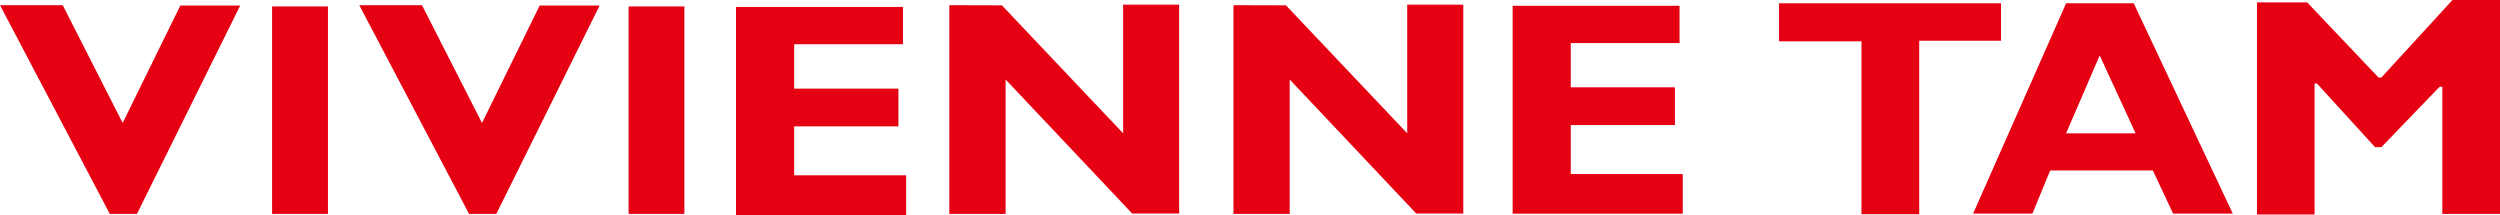 <svg xmlns="http://www.w3.org/2000/svg" viewBox="0 0 342.43 29.45"><defs><style>.cls-1{fill:#e50012;}</style></defs><title>アセット 1</title><g id="レイヤー_2" data-name="レイヤー 2"><g id="レイヤー_1-2" data-name="レイヤー 1"><polygon class="cls-1" points="16.8 16.84 8.59 0.71 0 0.71 15.04 29.3 18.76 29.3 32.9 0.76 24.7 0.76 16.8 16.84"/><polygon class="cls-1" points="66.02 16.84 57.8 0.71 49.21 0.71 64.25 29.3 67.98 29.3 82.13 0.76 73.92 0.76 66.02 16.84"/><rect class="cls-1" x="37.27" y="0.88" width="7.65" height="28.42"/><rect class="cls-1" x="86.1" y="0.88" width="7.64" height="28.42"/><polygon class="cls-1" points="108.78 17.31 123.06 17.31 123.06 12.14 108.78 12.14 108.78 6.06 123.68 6.06 123.68 0.95 100.81 0.95 100.81 29.45 124.12 29.45 124.12 24.01 108.78 24.01 108.78 17.31"/><polygon class="cls-1" points="215.15 17.13 229.42 17.13 229.42 11.96 215.15 11.96 215.15 5.9 230.05 5.9 230.05 0.79 207.19 0.79 207.19 29.27 230.49 29.27 230.49 23.84 215.15 23.84 215.15 17.13"/><polygon class="cls-1" points="153.84 18.26 137.23 0.73 130.03 0.71 130.03 29.3 137.74 29.3 137.74 10.89 155.08 29.25 161.51 29.25 161.51 0.64 153.84 0.64 153.84 18.26"/><polygon class="cls-1" points="192.75 18.26 176.14 0.73 168.95 0.71 168.95 29.3 176.65 29.3 176.65 10.89 193.99 29.25 200.43 29.25 200.43 0.64 192.75 0.64 192.75 18.26"/><polygon class="cls-1" points="274.08 0.45 243.68 0.45 243.68 5.66 254.97 5.66 254.97 29.34 262.88 29.34 262.88 5.58 274.08 5.58 274.08 0.45"/><path class="cls-1" d="M283,.45,270.26,29.26h8.12l2.44-5.91h14.06l2.78,5.91h8.17L292.26.45Zm0,17.81L287.6,7.59l4.92,10.67Z"/><polygon class="cls-1" points="335.92 0 326.18 10.62 325.79 10.62 316.02 0.33 309.14 0.33 309.14 29.38 317.03 29.38 317.03 11.43 317.35 11.43 325.31 20.15 326.19 20.15 334.16 11.88 334.53 11.88 334.53 29.3 342.43 29.3 342.43 0 335.92 0"/></g></g></svg>